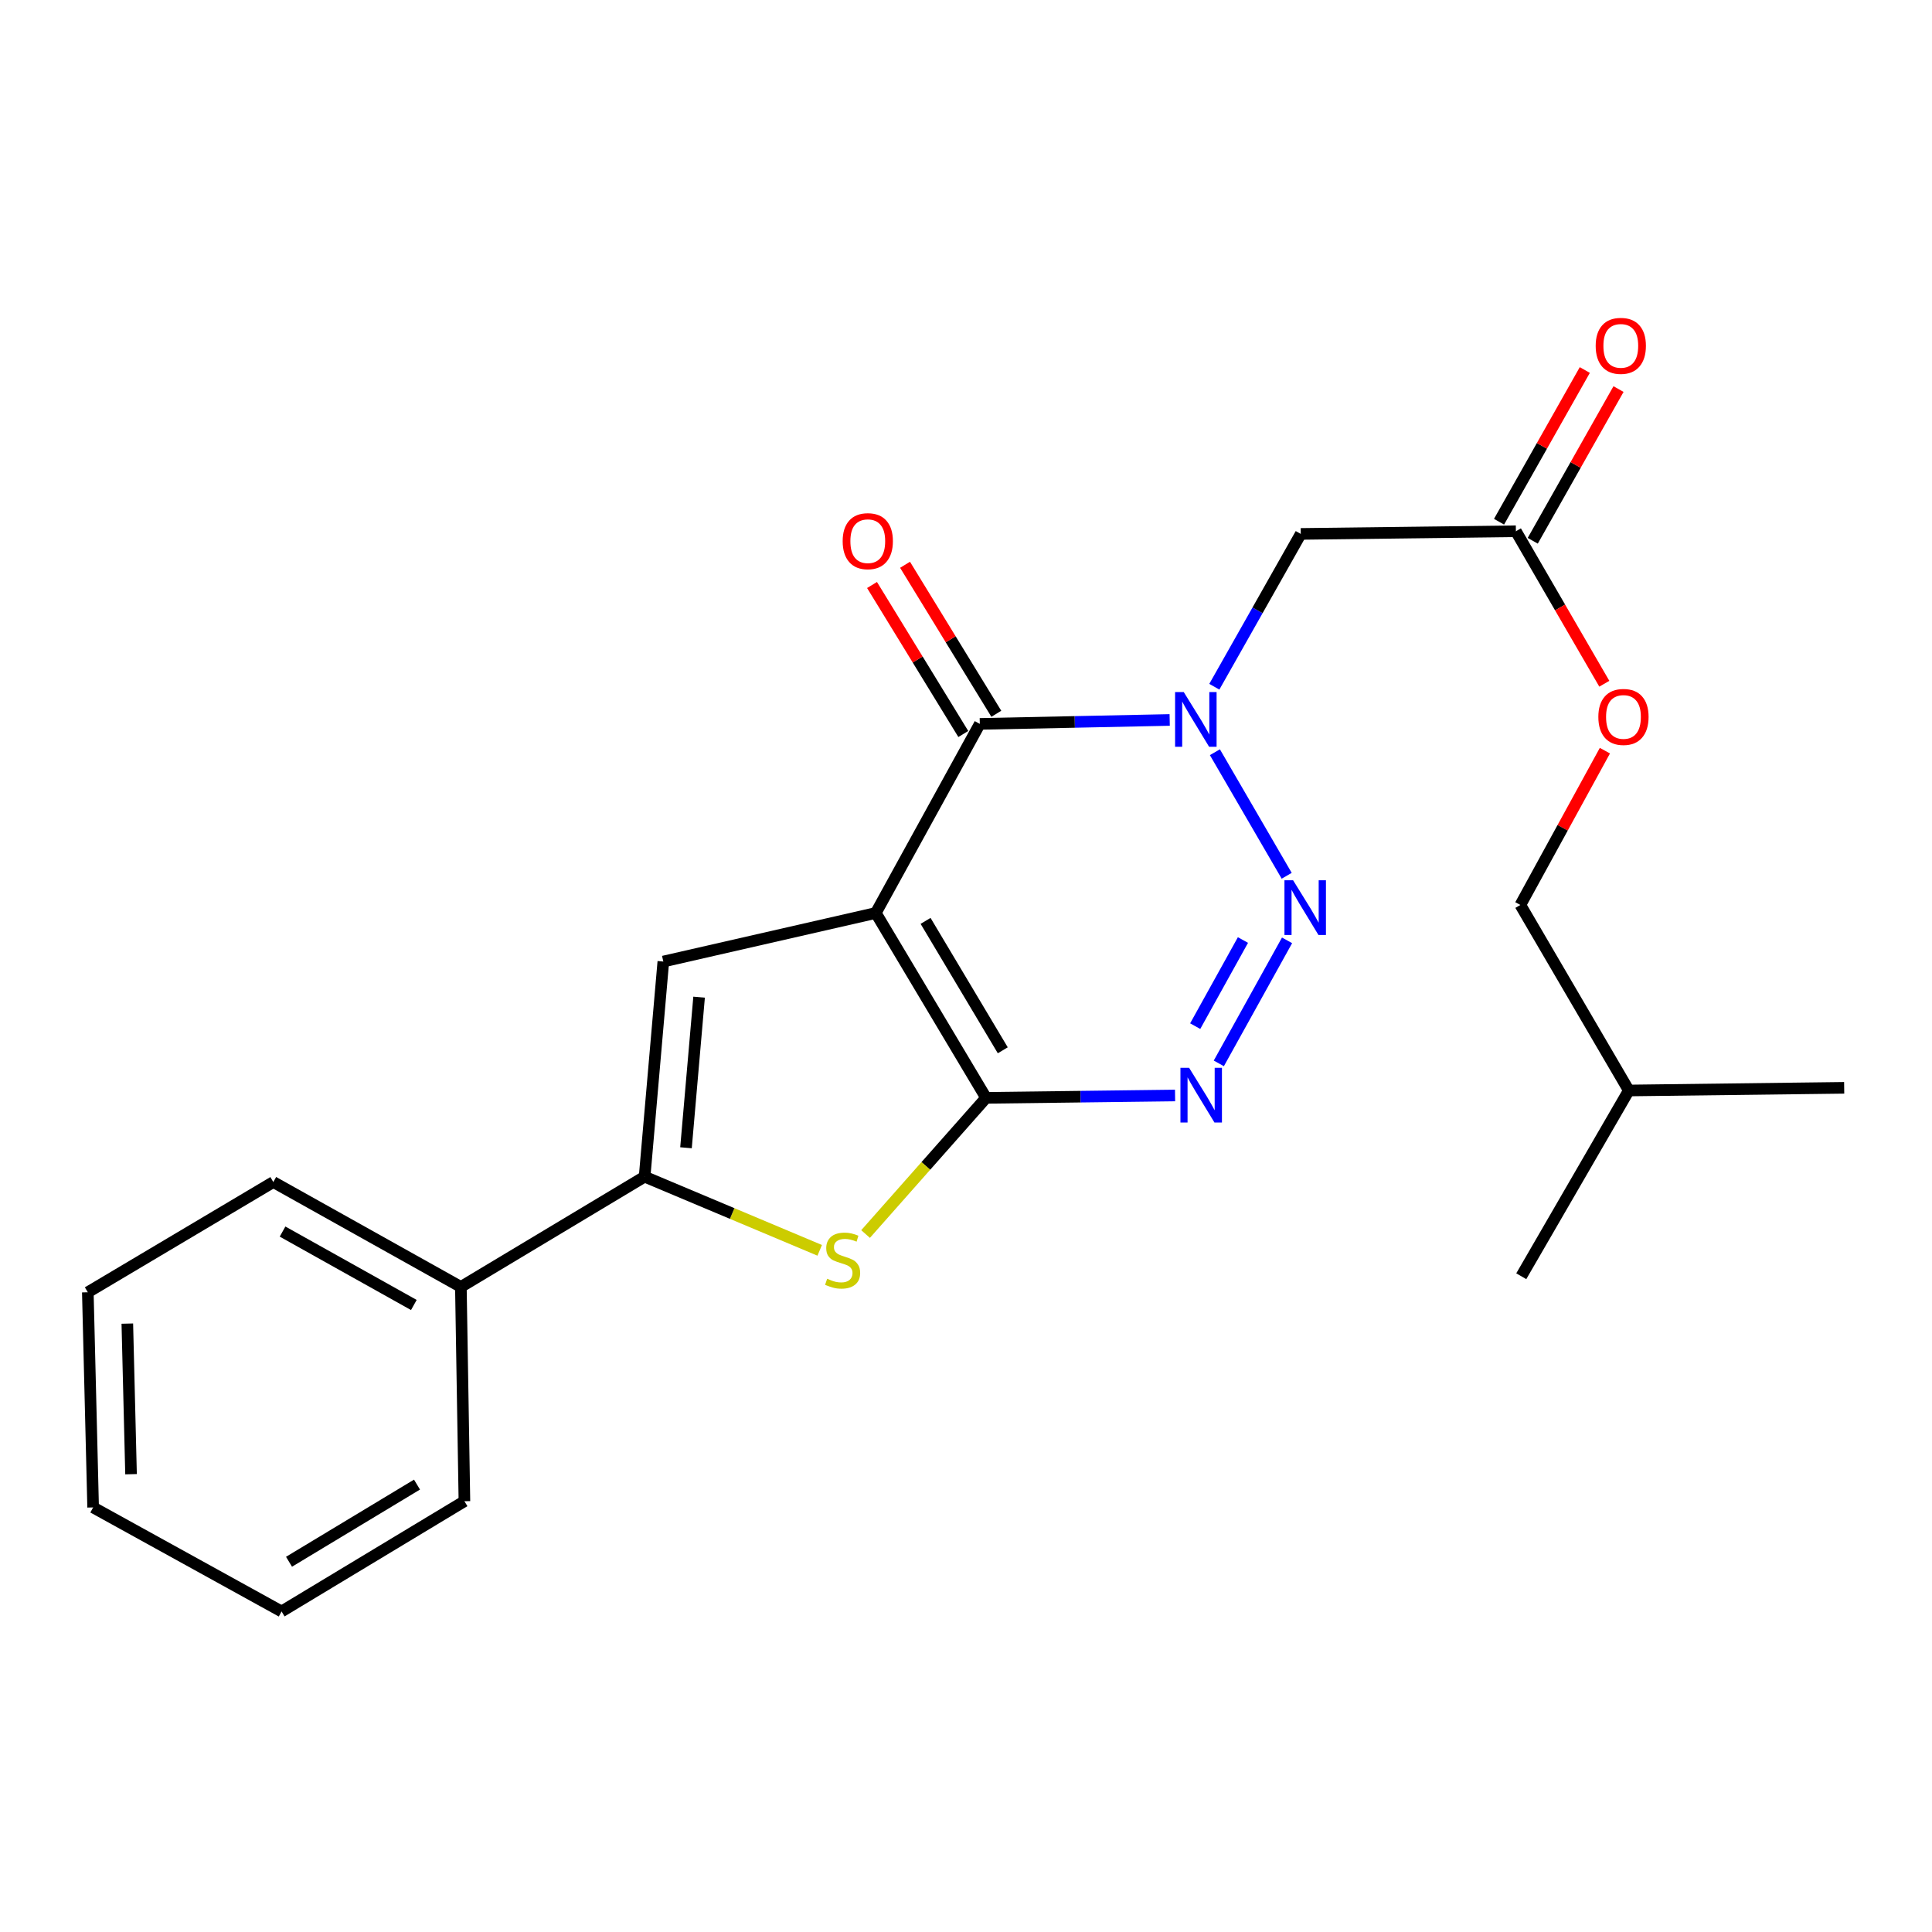 <?xml version='1.0' encoding='iso-8859-1'?>
<svg version='1.1' baseProfile='full'
              xmlns='http://www.w3.org/2000/svg'
                      xmlns:rdkit='http://www.rdkit.org/xml'
                      xmlns:xlink='http://www.w3.org/1999/xlink'
                  xml:space='preserve'
width='1000px' height='1000px' viewBox='0 0 1000 1000'>
<!-- END OF HEADER -->
<rect style='opacity:1.0;fill:#FFFFFF;stroke:none' width='1000' height='1000' x='0' y='0'> </rect>
<path class='bond-0' d='M 453.305,472.562 L 510.388,568.246' style='fill:none;fill-rule:evenodd;stroke:#000000;stroke-width:6px;stroke-linecap:butt;stroke-linejoin:miter;stroke-opacity:1' />
<path class='bond-0' d='M 479.078,476.647 L 519.036,543.626' style='fill:none;fill-rule:evenodd;stroke:#000000;stroke-width:6px;stroke-linecap:butt;stroke-linejoin:miter;stroke-opacity:1' />
<path class='bond-3' d='M 453.305,472.562 L 507.148,374.686' style='fill:none;fill-rule:evenodd;stroke:#000000;stroke-width:6px;stroke-linecap:butt;stroke-linejoin:miter;stroke-opacity:1' />
<path class='bond-5' d='M 453.305,472.562 L 343.337,497.691' style='fill:none;fill-rule:evenodd;stroke:#000000;stroke-width:6px;stroke-linecap:butt;stroke-linejoin:miter;stroke-opacity:1' />
<path class='bond-4' d='M 510.388,568.246 L 559.3,567.634' style='fill:none;fill-rule:evenodd;stroke:#000000;stroke-width:6px;stroke-linecap:butt;stroke-linejoin:miter;stroke-opacity:1' />
<path class='bond-4' d='M 559.3,567.634 L 608.212,567.023' style='fill:none;fill-rule:evenodd;stroke:#0000FF;stroke-width:6px;stroke-linecap:butt;stroke-linejoin:miter;stroke-opacity:1' />
<path class='bond-6' d='M 510.388,568.246 L 479.203,603.489' style='fill:none;fill-rule:evenodd;stroke:#000000;stroke-width:6px;stroke-linecap:butt;stroke-linejoin:miter;stroke-opacity:1' />
<path class='bond-6' d='M 479.203,603.489 L 448.018,638.733' style='fill:none;fill-rule:evenodd;stroke:#CCCC00;stroke-width:6px;stroke-linecap:butt;stroke-linejoin:miter;stroke-opacity:1' />
<path class='bond-1' d='M 605.428,372.65 L 556.288,373.668' style='fill:none;fill-rule:evenodd;stroke:#0000FF;stroke-width:6px;stroke-linecap:butt;stroke-linejoin:miter;stroke-opacity:1' />
<path class='bond-1' d='M 556.288,373.668 L 507.148,374.686' style='fill:none;fill-rule:evenodd;stroke:#000000;stroke-width:6px;stroke-linecap:butt;stroke-linejoin:miter;stroke-opacity:1' />
<path class='bond-2' d='M 628.828,389.347 L 665.989,453.304' style='fill:none;fill-rule:evenodd;stroke:#0000FF;stroke-width:6px;stroke-linecap:butt;stroke-linejoin:miter;stroke-opacity:1' />
<path class='bond-8' d='M 628.533,355.452 L 650.904,315.902' style='fill:none;fill-rule:evenodd;stroke:#0000FF;stroke-width:6px;stroke-linecap:butt;stroke-linejoin:miter;stroke-opacity:1' />
<path class='bond-8' d='M 650.904,315.902 L 673.274,276.353' style='fill:none;fill-rule:evenodd;stroke:#000000;stroke-width:6px;stroke-linecap:butt;stroke-linejoin:miter;stroke-opacity:1' />
<path class='bond-24' d='M 666.176,486.725 L 630.86,550.403' style='fill:none;fill-rule:evenodd;stroke:#0000FF;stroke-width:6px;stroke-linecap:butt;stroke-linejoin:miter;stroke-opacity:1' />
<path class='bond-24' d='M 643.352,486.557 L 618.631,531.132' style='fill:none;fill-rule:evenodd;stroke:#0000FF;stroke-width:6px;stroke-linecap:butt;stroke-linejoin:miter;stroke-opacity:1' />
<path class='bond-10' d='M 515.693,369.452 L 492.071,330.89' style='fill:none;fill-rule:evenodd;stroke:#000000;stroke-width:6px;stroke-linecap:butt;stroke-linejoin:miter;stroke-opacity:1' />
<path class='bond-10' d='M 492.071,330.89 L 468.449,292.328' style='fill:none;fill-rule:evenodd;stroke:#FF0000;stroke-width:6px;stroke-linecap:butt;stroke-linejoin:miter;stroke-opacity:1' />
<path class='bond-10' d='M 498.603,379.92 L 474.982,341.358' style='fill:none;fill-rule:evenodd;stroke:#000000;stroke-width:6px;stroke-linecap:butt;stroke-linejoin:miter;stroke-opacity:1' />
<path class='bond-10' d='M 474.982,341.358 L 451.36,302.796' style='fill:none;fill-rule:evenodd;stroke:#FF0000;stroke-width:6px;stroke-linecap:butt;stroke-linejoin:miter;stroke-opacity:1' />
<path class='bond-7' d='M 343.337,497.691 L 333.651,609.051' style='fill:none;fill-rule:evenodd;stroke:#000000;stroke-width:6px;stroke-linecap:butt;stroke-linejoin:miter;stroke-opacity:1' />
<path class='bond-7' d='M 361.85,516.132 L 355.069,594.083' style='fill:none;fill-rule:evenodd;stroke:#000000;stroke-width:6px;stroke-linecap:butt;stroke-linejoin:miter;stroke-opacity:1' />
<path class='bond-23' d='M 424.277,647.172 L 378.964,628.111' style='fill:none;fill-rule:evenodd;stroke:#CCCC00;stroke-width:6px;stroke-linecap:butt;stroke-linejoin:miter;stroke-opacity:1' />
<path class='bond-23' d='M 378.964,628.111 L 333.651,609.051' style='fill:none;fill-rule:evenodd;stroke:#000000;stroke-width:6px;stroke-linecap:butt;stroke-linejoin:miter;stroke-opacity:1' />
<path class='bond-11' d='M 333.651,609.051 L 238.547,666.111' style='fill:none;fill-rule:evenodd;stroke:#000000;stroke-width:6px;stroke-linecap:butt;stroke-linejoin:miter;stroke-opacity:1' />
<path class='bond-9' d='M 673.274,276.353 L 784.623,274.972' style='fill:none;fill-rule:evenodd;stroke:#000000;stroke-width:6px;stroke-linecap:butt;stroke-linejoin:miter;stroke-opacity:1' />
<path class='bond-12' d='M 793.345,279.904 L 815.543,240.643' style='fill:none;fill-rule:evenodd;stroke:#000000;stroke-width:6px;stroke-linecap:butt;stroke-linejoin:miter;stroke-opacity:1' />
<path class='bond-12' d='M 815.543,240.643 L 837.74,201.382' style='fill:none;fill-rule:evenodd;stroke:#FF0000;stroke-width:6px;stroke-linecap:butt;stroke-linejoin:miter;stroke-opacity:1' />
<path class='bond-12' d='M 775.9,270.04 L 798.097,230.78' style='fill:none;fill-rule:evenodd;stroke:#000000;stroke-width:6px;stroke-linecap:butt;stroke-linejoin:miter;stroke-opacity:1' />
<path class='bond-12' d='M 798.097,230.78 L 820.295,191.519' style='fill:none;fill-rule:evenodd;stroke:#FF0000;stroke-width:6px;stroke-linecap:butt;stroke-linejoin:miter;stroke-opacity:1' />
<path class='bond-13' d='M 784.623,274.972 L 807.506,314.439' style='fill:none;fill-rule:evenodd;stroke:#000000;stroke-width:6px;stroke-linecap:butt;stroke-linejoin:miter;stroke-opacity:1' />
<path class='bond-13' d='M 807.506,314.439 L 830.39,353.905' style='fill:none;fill-rule:evenodd;stroke:#FF0000;stroke-width:6px;stroke-linecap:butt;stroke-linejoin:miter;stroke-opacity:1' />
<path class='bond-15' d='M 238.547,666.111 L 141.472,611.823' style='fill:none;fill-rule:evenodd;stroke:#000000;stroke-width:6px;stroke-linecap:butt;stroke-linejoin:miter;stroke-opacity:1' />
<path class='bond-15' d='M 214.204,675.459 L 146.251,637.458' style='fill:none;fill-rule:evenodd;stroke:#000000;stroke-width:6px;stroke-linecap:butt;stroke-linejoin:miter;stroke-opacity:1' />
<path class='bond-16' d='M 238.547,666.111 L 240.384,777.025' style='fill:none;fill-rule:evenodd;stroke:#000000;stroke-width:6px;stroke-linecap:butt;stroke-linejoin:miter;stroke-opacity:1' />
<path class='bond-14' d='M 830.695,388.537 L 808.817,428.473' style='fill:none;fill-rule:evenodd;stroke:#FF0000;stroke-width:6px;stroke-linecap:butt;stroke-linejoin:miter;stroke-opacity:1' />
<path class='bond-14' d='M 808.817,428.473 L 786.938,468.409' style='fill:none;fill-rule:evenodd;stroke:#000000;stroke-width:6px;stroke-linecap:butt;stroke-linejoin:miter;stroke-opacity:1' />
<path class='bond-17' d='M 786.938,468.409 L 843.075,564.438' style='fill:none;fill-rule:evenodd;stroke:#000000;stroke-width:6px;stroke-linecap:butt;stroke-linejoin:miter;stroke-opacity:1' />
<path class='bond-21' d='M 141.472,611.823 L 45.455,668.883' style='fill:none;fill-rule:evenodd;stroke:#000000;stroke-width:6px;stroke-linecap:butt;stroke-linejoin:miter;stroke-opacity:1' />
<path class='bond-20' d='M 240.384,777.025 L 145.747,834.086' style='fill:none;fill-rule:evenodd;stroke:#000000;stroke-width:6px;stroke-linecap:butt;stroke-linejoin:miter;stroke-opacity:1' />
<path class='bond-20' d='M 215.84,768.422 L 149.595,808.364' style='fill:none;fill-rule:evenodd;stroke:#000000;stroke-width:6px;stroke-linecap:butt;stroke-linejoin:miter;stroke-opacity:1' />
<path class='bond-18' d='M 843.075,564.438 L 787.406,660.578' style='fill:none;fill-rule:evenodd;stroke:#000000;stroke-width:6px;stroke-linecap:butt;stroke-linejoin:miter;stroke-opacity:1' />
<path class='bond-19' d='M 843.075,564.438 L 954.545,563.057' style='fill:none;fill-rule:evenodd;stroke:#000000;stroke-width:6px;stroke-linecap:butt;stroke-linejoin:miter;stroke-opacity:1' />
<path class='bond-22' d='M 145.747,834.086 L 48.205,780.243' style='fill:none;fill-rule:evenodd;stroke:#000000;stroke-width:6px;stroke-linecap:butt;stroke-linejoin:miter;stroke-opacity:1' />
<path class='bond-25' d='M 45.455,668.883 L 48.205,780.243' style='fill:none;fill-rule:evenodd;stroke:#000000;stroke-width:6px;stroke-linecap:butt;stroke-linejoin:miter;stroke-opacity:1' />
<path class='bond-25' d='M 65.902,685.093 L 67.827,763.044' style='fill:none;fill-rule:evenodd;stroke:#000000;stroke-width:6px;stroke-linecap:butt;stroke-linejoin:miter;stroke-opacity:1' />
<path  class='atom-2' d='M 612.704 358.21
L 621.984 373.21
Q 622.904 374.69, 624.384 377.37
Q 625.864 380.05, 625.944 380.21
L 625.944 358.21
L 629.704 358.21
L 629.704 386.53
L 625.824 386.53
L 615.864 370.13
Q 614.704 368.21, 613.464 366.01
Q 612.264 363.81, 611.904 363.13
L 611.904 386.53
L 608.224 386.53
L 608.224 358.21
L 612.704 358.21
' fill='#0000FF'/>
<path  class='atom-3' d='M 669.308 455.63
L 678.588 470.63
Q 679.508 472.11, 680.988 474.79
Q 682.468 477.47, 682.548 477.63
L 682.548 455.63
L 686.308 455.63
L 686.308 483.95
L 682.428 483.95
L 672.468 467.55
Q 671.308 465.63, 670.068 463.43
Q 668.868 461.23, 668.508 460.55
L 668.508 483.95
L 664.828 483.95
L 664.828 455.63
L 669.308 455.63
' fill='#0000FF'/>
<path  class='atom-5' d='M 615.476 552.694
L 624.756 567.694
Q 625.676 569.174, 627.156 571.854
Q 628.636 574.534, 628.716 574.694
L 628.716 552.694
L 632.476 552.694
L 632.476 581.014
L 628.596 581.014
L 618.636 564.614
Q 617.476 562.694, 616.236 560.494
Q 615.036 558.294, 614.676 557.614
L 614.676 581.014
L 610.996 581.014
L 610.996 552.694
L 615.476 552.694
' fill='#0000FF'/>
<path  class='atom-7' d='M 428.137 661.88
Q 428.457 662, 429.777 662.56
Q 431.097 663.12, 432.537 663.48
Q 434.017 663.8, 435.457 663.8
Q 438.137 663.8, 439.697 662.52
Q 441.257 661.2, 441.257 658.92
Q 441.257 657.36, 440.457 656.4
Q 439.697 655.44, 438.497 654.92
Q 437.297 654.4, 435.297 653.8
Q 432.777 653.04, 431.257 652.32
Q 429.777 651.6, 428.697 650.08
Q 427.657 648.56, 427.657 646
Q 427.657 642.44, 430.057 640.24
Q 432.497 638.04, 437.297 638.04
Q 440.577 638.04, 444.297 639.6
L 443.377 642.68
Q 439.977 641.28, 437.417 641.28
Q 434.657 641.28, 433.137 642.44
Q 431.617 643.56, 431.657 645.52
Q 431.657 647.04, 432.417 647.96
Q 433.217 648.88, 434.337 649.4
Q 435.497 649.92, 437.417 650.52
Q 439.977 651.32, 441.497 652.12
Q 443.017 652.92, 444.097 654.56
Q 445.217 656.16, 445.217 658.92
Q 445.217 662.84, 442.577 664.96
Q 439.977 667.04, 435.617 667.04
Q 433.097 667.04, 431.177 666.48
Q 429.297 665.96, 427.057 665.04
L 428.137 661.88
' fill='#CCCC00'/>
<path  class='atom-11' d='M 436.163 280.107
Q 436.163 273.307, 439.523 269.507
Q 442.883 265.707, 449.163 265.707
Q 455.443 265.707, 458.803 269.507
Q 462.163 273.307, 462.163 280.107
Q 462.163 286.987, 458.763 290.907
Q 455.363 294.787, 449.163 294.787
Q 442.923 294.787, 439.523 290.907
Q 436.163 287.027, 436.163 280.107
M 449.163 291.587
Q 453.483 291.587, 455.803 288.707
Q 458.163 285.787, 458.163 280.107
Q 458.163 274.547, 455.803 271.747
Q 453.483 268.907, 449.163 268.907
Q 444.843 268.907, 442.483 271.707
Q 440.163 274.507, 440.163 280.107
Q 440.163 285.827, 442.483 288.707
Q 444.843 291.587, 449.163 291.587
' fill='#FF0000'/>
<path  class='atom-13' d='M 825.922 179.013
Q 825.922 172.213, 829.282 168.413
Q 832.642 164.613, 838.922 164.613
Q 845.202 164.613, 848.562 168.413
Q 851.922 172.213, 851.922 179.013
Q 851.922 185.893, 848.522 189.813
Q 845.122 193.693, 838.922 193.693
Q 832.682 193.693, 829.282 189.813
Q 825.922 185.933, 825.922 179.013
M 838.922 190.493
Q 843.242 190.493, 845.562 187.613
Q 847.922 184.693, 847.922 179.013
Q 847.922 173.453, 845.562 170.653
Q 843.242 167.813, 838.922 167.813
Q 834.602 167.813, 832.242 170.613
Q 829.922 173.413, 829.922 179.013
Q 829.922 184.733, 832.242 187.613
Q 834.602 190.493, 838.922 190.493
' fill='#FF0000'/>
<path  class='atom-14' d='M 827.302 371.081
Q 827.302 364.281, 830.662 360.481
Q 834.022 356.681, 840.302 356.681
Q 846.582 356.681, 849.942 360.481
Q 853.302 364.281, 853.302 371.081
Q 853.302 377.961, 849.902 381.881
Q 846.502 385.761, 840.302 385.761
Q 834.062 385.761, 830.662 381.881
Q 827.302 378.001, 827.302 371.081
M 840.302 382.561
Q 844.622 382.561, 846.942 379.681
Q 849.302 376.761, 849.302 371.081
Q 849.302 365.521, 846.942 362.721
Q 844.622 359.881, 840.302 359.881
Q 835.982 359.881, 833.622 362.681
Q 831.302 365.481, 831.302 371.081
Q 831.302 376.801, 833.622 379.681
Q 835.982 382.561, 840.302 382.561
' fill='#FF0000'/>
</svg>
